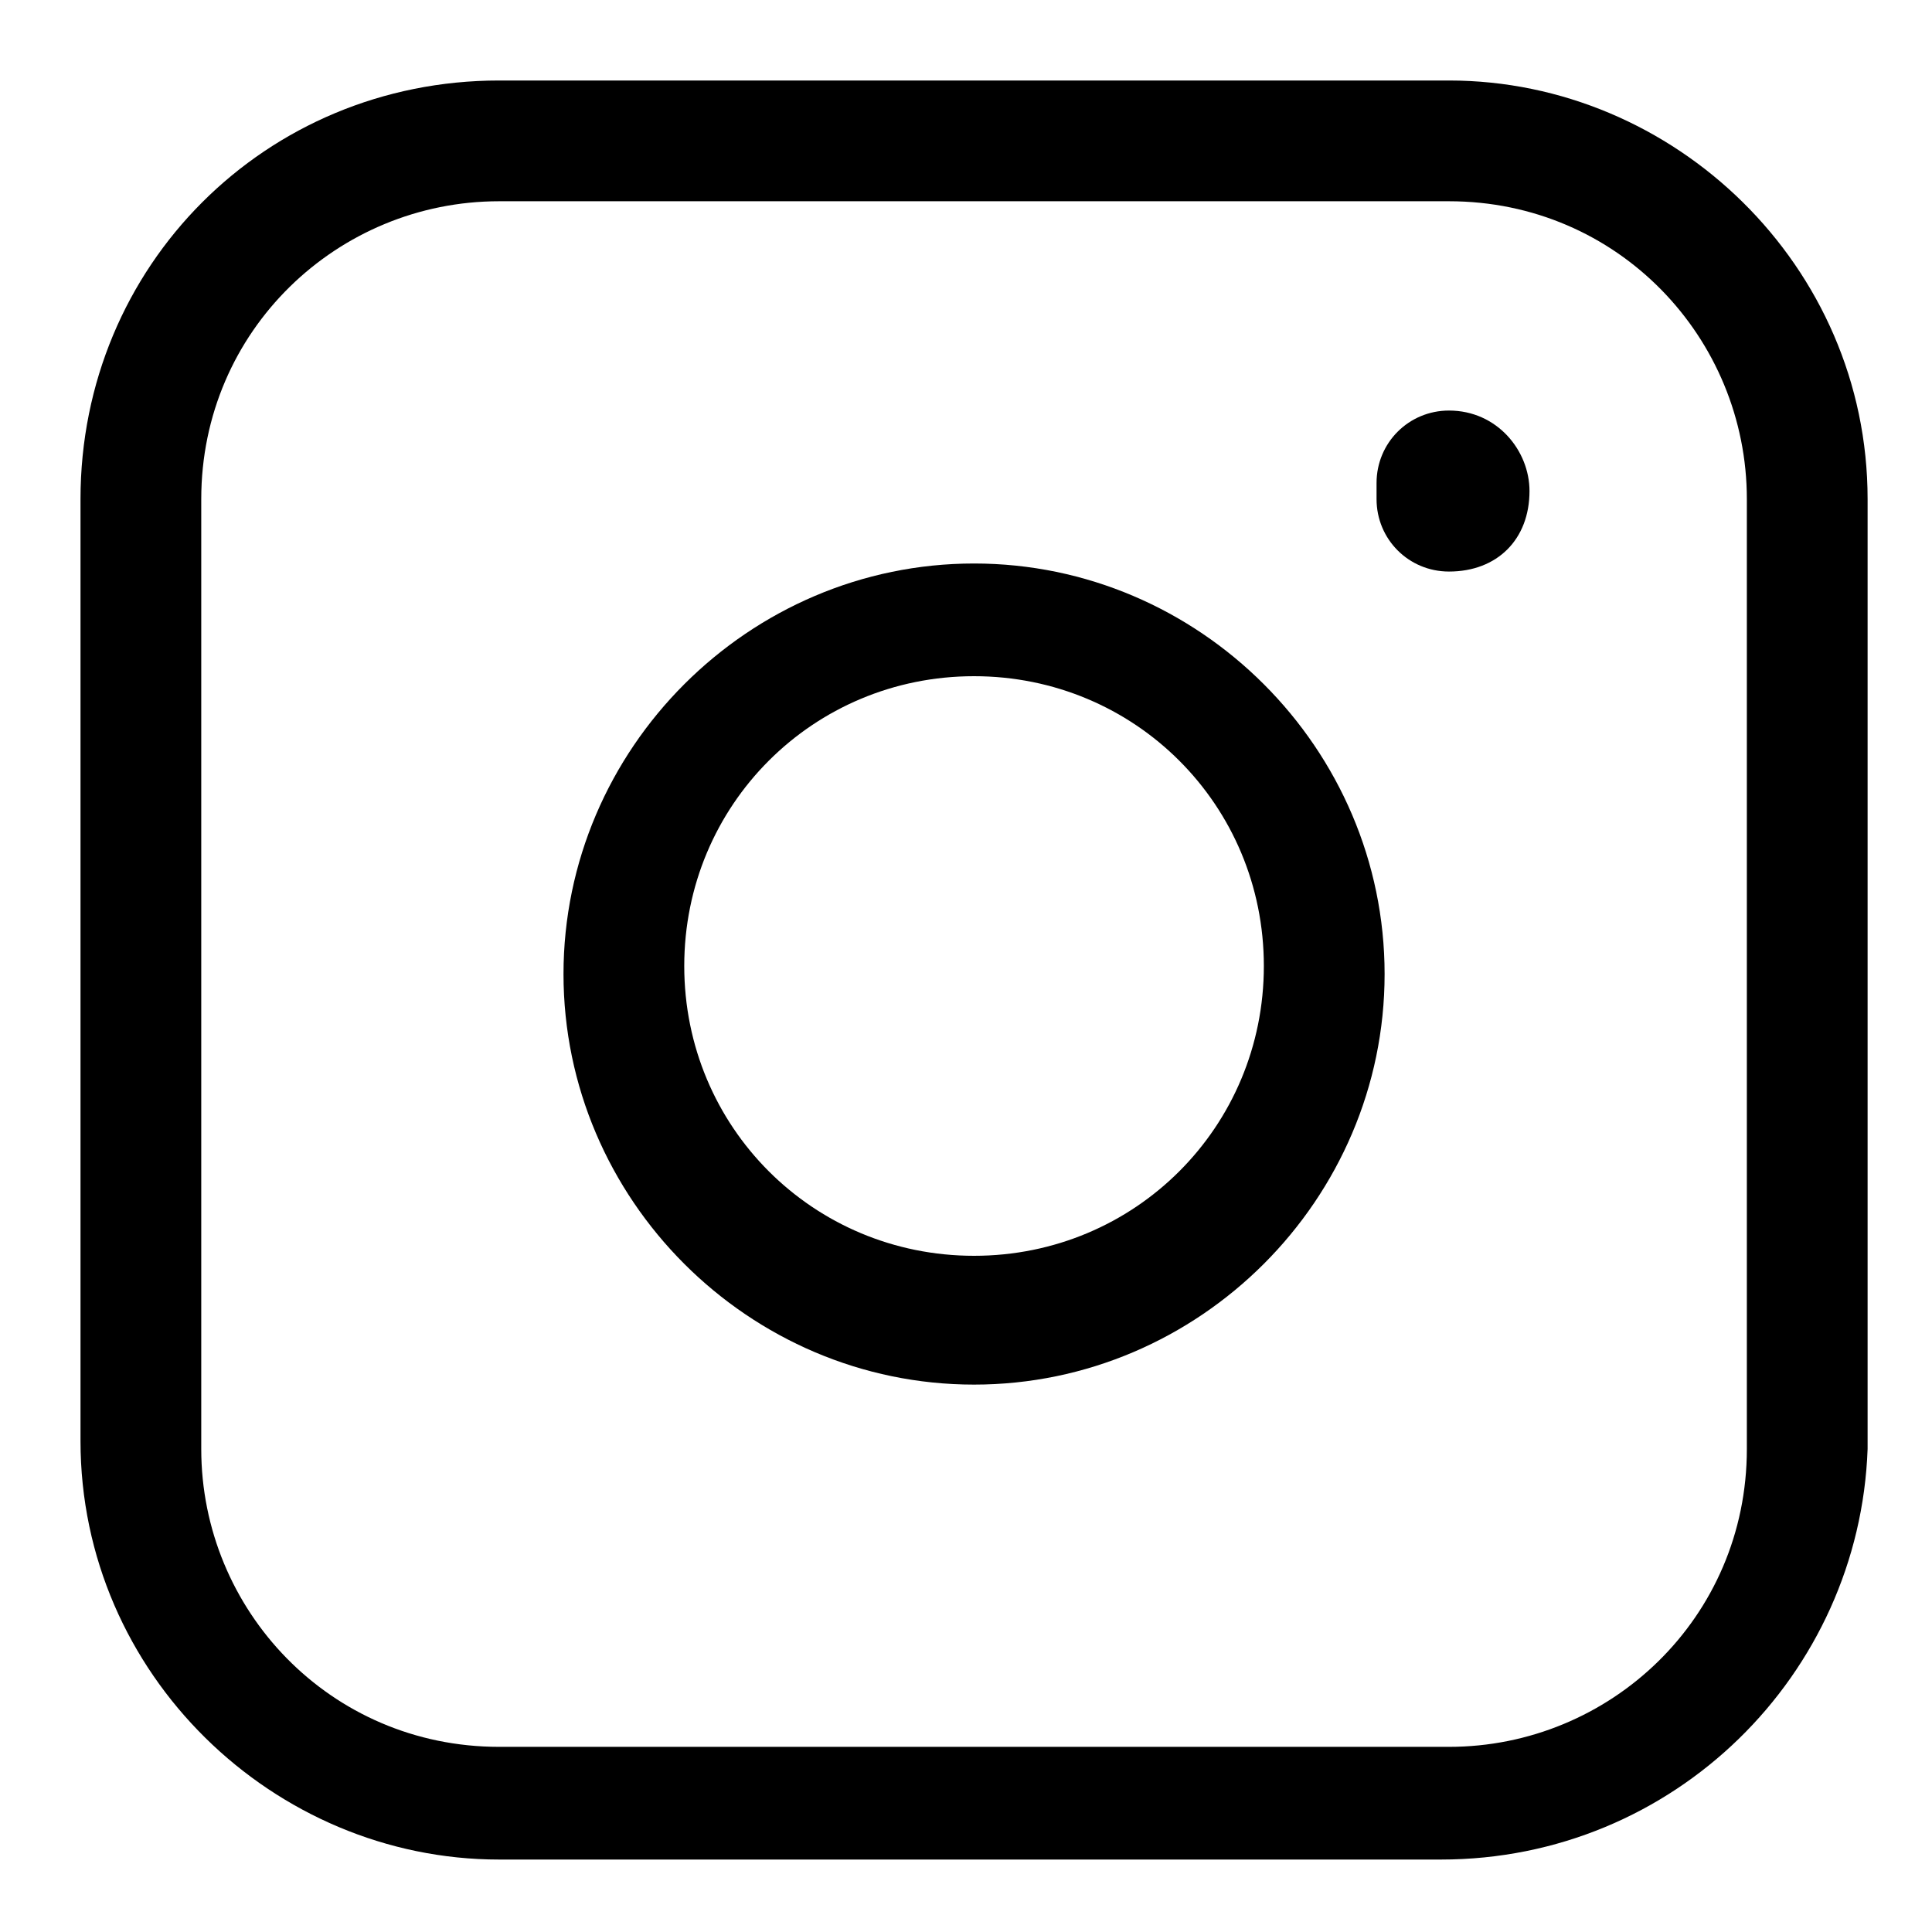 <svg width="24" height="24" viewBox="0 0 24 24" fill="none" xmlns="http://www.w3.org/2000/svg">
<path fill-rule="evenodd" clip-rule="evenodd" d="M7 12.1C7 14.9 9.3 17.2 12.1 17.2C14.9 17.2 17.2 14.9 17.2 12.1C17.2 9.3 14.9 7 12.1 7C9.3 7 7 9.3 7 12.1ZM8.5 12C8.5 10 10.1 8.4 12.1 8.4C14.1 8.4 15.7 10 15.7 12C15.7 14 14.1 15.6 12.1 15.6C10.1 15.6 8.5 14 8.5 12Z" fill="black"/>
<path d="M17.1 6.2C17.1 6.7 17.5 7.1 18 7.1C18.6 7.1 19 6.7 19 6.1C19 5.6 18.6 5.1 18 5.1C17.5 5.1 17.1 5.5 17.1 6V6.2Z" fill="black"/>
<path fill-rule="evenodd" clip-rule="evenodd" d="M6.2 23.1H17.9C20.8 23.1 23.1 20.8 23.2 18V6.2C23.2 3.3 20.8 1 18 1H6.2C3.3 1 1 3.3 1 6.2V17.9C1 20.8 3.4 23.1 6.2 23.1ZM2.5 6.2C2.5 4.1 4.2 2.5 6.2 2.5H18C20.1 2.5 21.7 4.2 21.7 6.2V18C21.7 20.1 20 21.7 18 21.7H6.2C4.1 21.7 2.5 20 2.5 18V6.2Z" fill="black"/>
</svg>
